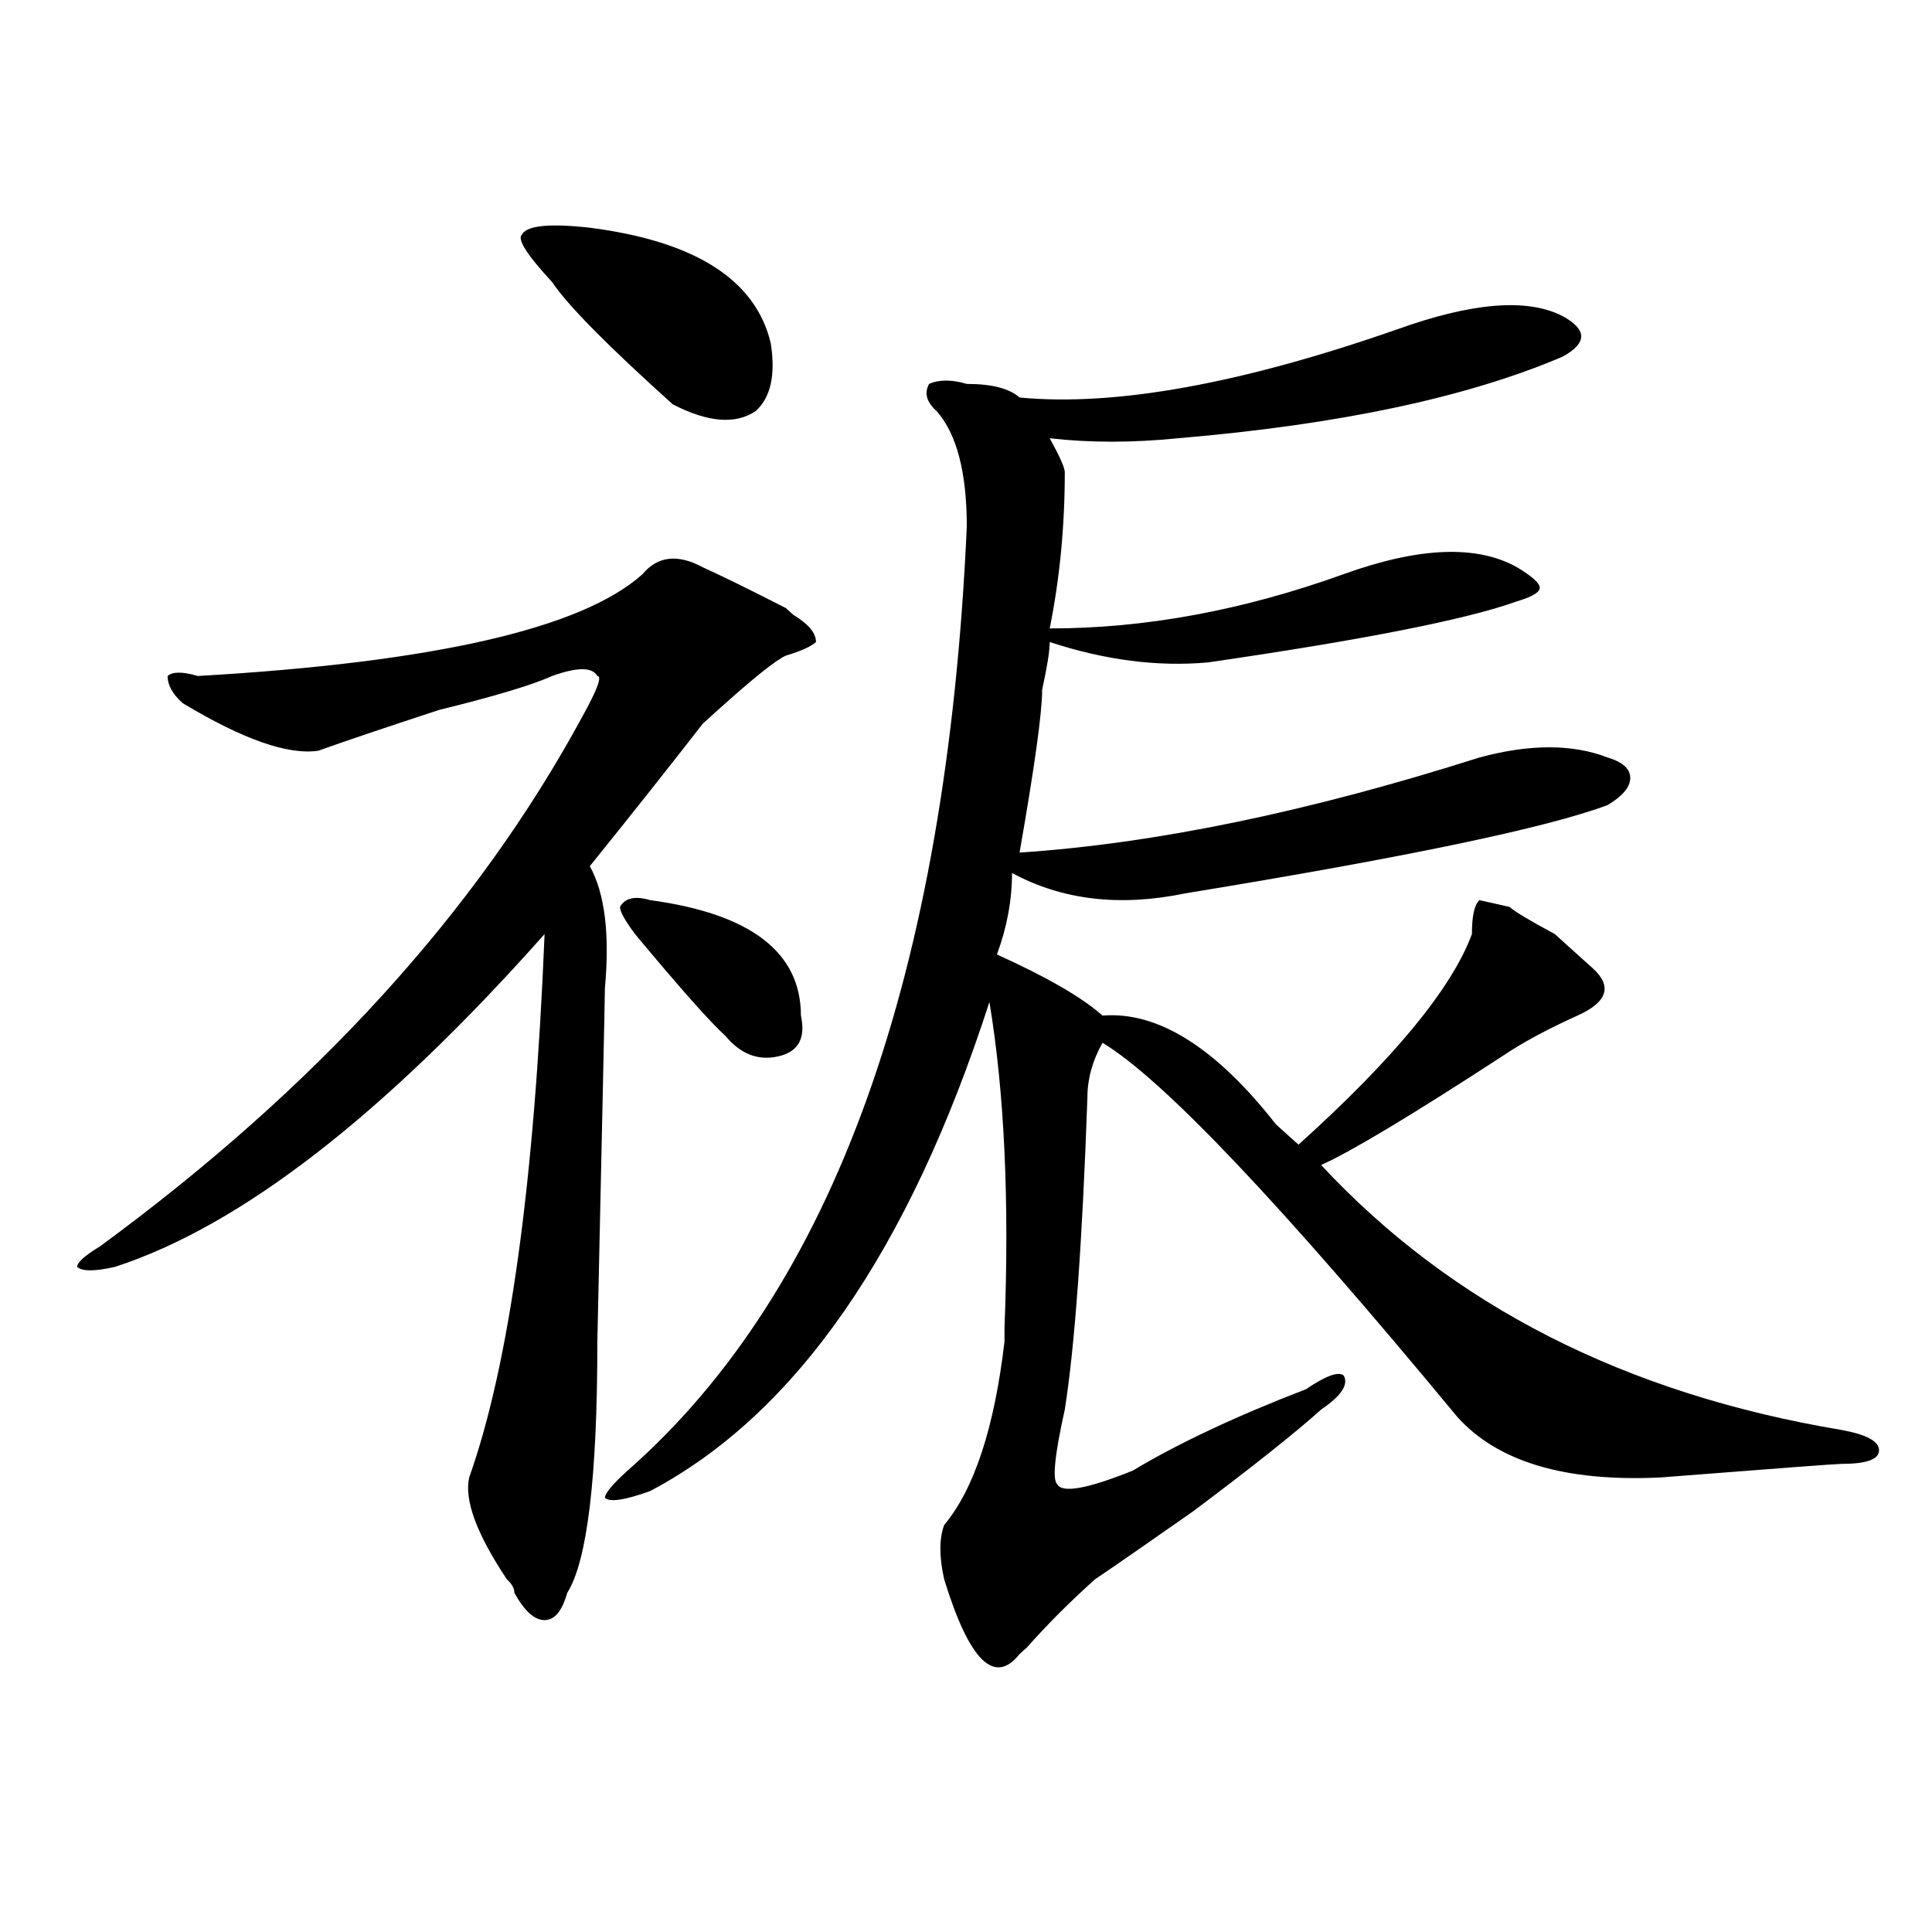 <?xml version="1.0" encoding="utf-8"?>
<!-- Generator: Adobe Illustrator 16.0.0, SVG Export Plug-In . SVG Version: 6.00 Build 0)  -->
<!DOCTYPE svg PUBLIC "-//W3C//DTD SVG 1.1//EN" "http://www.w3.org/Graphics/SVG/1.1/DTD/svg11.dtd">
<svg version="1.1" id="图层_1" xmlns="http://www.w3.org/2000/svg" xmlns:xlink="http://www.w3.org/1999/xlink" x="0px" y="0px"
	 width="1000px" height="1000px" viewBox="0 0 1000 1000" enable-background="new 0 0 1000 1000" xml:space="preserve">
<path d="M363.82,293.641c10.366,4.724,24.694,11.755,42.926,21.094l3.902,3.516c7.805,4.724,11.707,9.394,11.707,14.063
	c-2.622,2.362-7.805,4.724-15.609,7.031c-5.243,2.362-16.95,11.755-35.121,28.125c-2.622,2.362-5.243,4.724-7.805,7.031
	c-18.231,23.456-37.743,48.065-58.535,73.828c7.805,14.063,10.366,35.156,7.805,63.281c0,4.724-1.341,65.644-3.902,182.813
	c0,70.313-5.243,113.708-15.609,130.078c-2.622,9.338-6.524,14.063-11.707,14.063c-5.243,0-10.427-4.725-15.609-14.063
	c0-2.362-1.341-4.725-3.902-7.031c-15.609-23.401-22.134-40.979-19.512-52.734c20.792-58.558,33.78-152.325,39.023-281.25
	c-83.29,93.769-157.435,151.172-222.434,172.266c-10.427,2.362-16.95,2.362-19.512,0c0-2.308,3.902-5.823,11.707-10.547
	C163.46,563.19,246.75,471.784,301.383,370.984c7.805-14.063,10.366-21.094,7.805-21.094c-2.622-4.669-10.427-4.669-23.414,0
	c-10.427,4.724-29.938,10.547-58.535,17.578c-28.657,9.394-49.45,16.425-62.438,21.094c-15.609,2.362-39.023-5.823-70.242-24.609
	c-5.243-4.669-7.805-9.339-7.805-14.063c2.562-2.308,7.805-2.308,15.609,0c122.253-7.031,199.02-24.609,230.238-52.734
	C340.406,287.817,350.772,286.609,363.82,293.641z M305.285,117.859c54.633,7.031,85.852,26.972,93.656,59.766
	c2.562,16.425,0,28.125-7.805,35.156c-10.427,7.031-24.755,5.878-42.926-3.516c-33.841-30.433-54.633-51.526-62.438-63.281
	c-13.048-14.063-18.231-22.247-15.609-24.609C272.726,116.706,284.433,115.552,305.285,117.859z M722.836,170.594
	c39.023-14.063,67.62-16.37,85.852-7.031c12.987,7.031,12.987,14.063,0,21.094c-49.45,21.094-115.79,35.156-199.02,42.188
	c-23.414,2.362-45.548,2.362-66.34,0c5.183,9.394,7.805,15.271,7.805,17.578c0,28.125-2.622,55.097-7.805,80.859
	c49.39,0,100.12-9.339,152.191-28.125c39.023-14.063,68.901-15.216,89.754-3.516c7.805,4.724,11.707,8.239,11.707,10.547
	c0,2.362-3.902,4.724-11.707,7.031c-26.036,9.394-79.388,19.94-159.996,31.641c-26.036,2.362-53.353-1.153-81.949-10.547
	c0,4.724-1.341,12.909-3.902,24.609c0,11.755-3.902,39.88-11.707,84.375c70.242-4.669,149.569-21.094,238.043-49.219
	c25.976-7.031,48.108-7.031,66.34,0c7.805,2.362,11.707,5.878,11.707,10.547c0,4.724-3.902,9.394-11.707,14.063
	c-31.219,11.755-104.083,26.972-218.531,45.703c-33.841,7.031-63.778,3.516-89.754-10.547c0,14.063-2.622,28.125-7.805,42.188
	c25.976,11.755,44.206,22.302,54.633,31.641c28.597-2.308,58.535,16.425,89.754,56.25c5.183,4.724,9.085,8.239,11.707,10.547
	c49.39-44.495,79.327-80.859,89.754-108.984c0-9.339,1.28-15.216,3.902-17.578l15.609,3.516c2.562,2.362,10.366,7.031,23.414,14.063
	c10.366,9.394,16.89,15.271,19.512,17.578c10.366,9.394,7.805,17.578-7.805,24.609s-28.657,14.063-39.023,21.094
	c-46.828,30.487-78.047,49.219-93.656,56.25c67.62,72.675,157.374,118.378,269.262,137.109c12.987,2.362,19.512,5.878,19.512,10.547
	c0,4.724-6.524,7.031-19.512,7.031c-2.622,0-33.841,2.362-93.656,7.031c-49.45,2.362-84.571-8.185-105.363-31.641
	c-91.095-110.138-152.191-174.573-183.41-193.359c-5.243,9.394-7.805,18.786-7.805,28.125
	c-2.622,75.036-6.524,128.925-11.707,161.719c-5.243,23.456-6.524,36.364-3.902,38.672c2.562,4.724,15.609,2.362,39.023-7.031
	c23.414-14.063,53.292-28.125,89.754-42.188c10.366-7.031,16.89-9.339,19.512-7.031c2.562,4.724-1.341,10.547-11.707,17.578
	c-13.048,11.755-35.121,29.333-66.34,52.734c-23.414,16.425-40.364,28.125-50.73,35.156c-13.048,11.7-24.755,23.4-35.121,35.156
	l-3.902,3.516c-13.048,16.369-26.036,3.516-39.023-38.672c-2.622-11.7-2.622-21.094,0-28.125
	c15.609-18.731,25.976-50.372,31.219-94.922c0-2.308,0-4.669,0-7.031c2.562-65.589,0-121.839-7.805-168.75
	c-41.646,128.925-100.181,213.3-175.605,253.125c-13.048,4.724-20.853,5.878-23.414,3.516c0-2.308,3.902-7.031,11.707-14.063
	c106.644-93.714,165.179-256.641,175.605-488.672c0-28.125-5.243-48.011-15.609-59.766c-5.243-4.669-6.524-9.339-3.902-14.063
	c5.183-2.308,11.707-2.308,19.512,0c12.987,0,22.073,2.362,27.316,7.031C577.108,210.474,642.167,198.719,722.836,170.594z
	 M336.504,465.906c52.011,7.031,78.047,26.972,78.047,59.766c2.562,11.755-1.341,18.786-11.707,21.094
	c-10.427,2.362-19.512-1.153-27.316-10.547c-7.805-7.031-23.414-24.609-46.828-52.734c-5.243-7.031-7.805-11.7-7.805-14.063
	C323.456,464.753,328.699,463.599,336.504,465.906z"/>
</svg>
